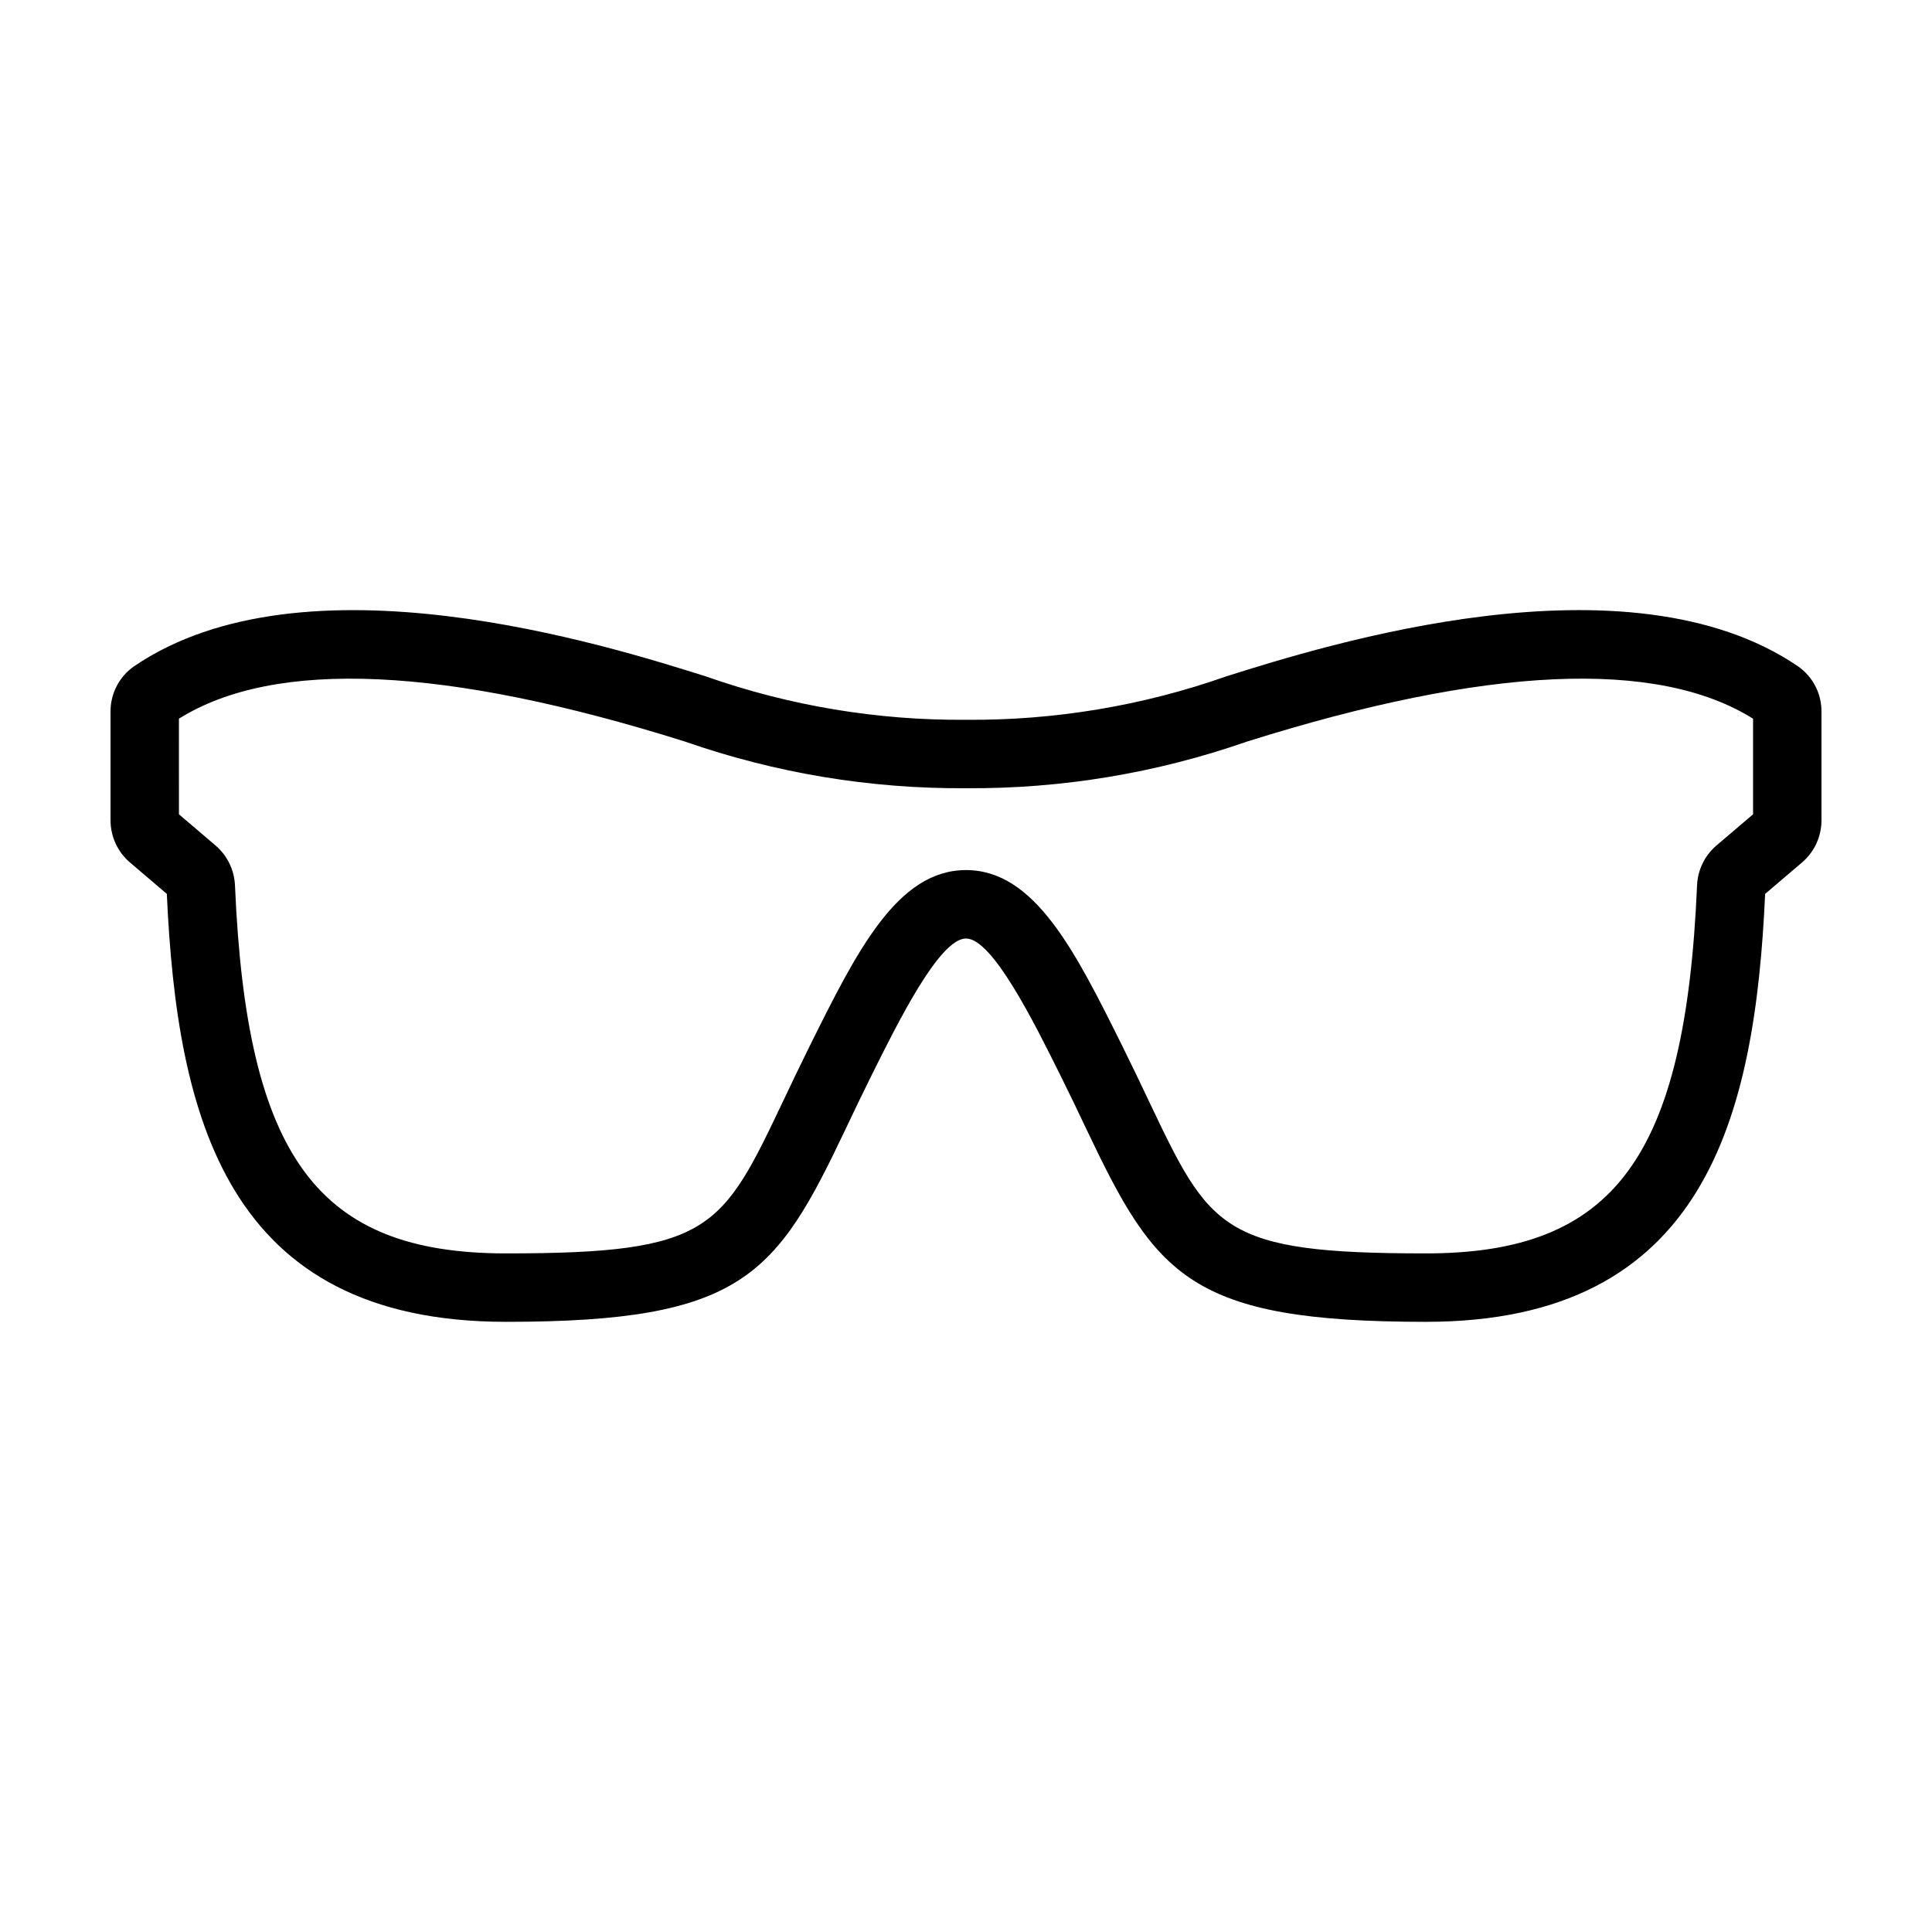 <?xml version="1.0" encoding="UTF-8"?>
<!-- Uploaded to: ICON Repo, www.svgrepo.com, Generator: ICON Repo Mixer Tools -->
<svg fill="#000000" width="800px" height="800px" version="1.1" viewBox="144 144 512 512" xmlns="http://www.w3.org/2000/svg">
 <path d="m188.21 380.89c2.699 59.09 15.75 113.41 89.891 113.41 62.727 0 71.535-12.25 89.941-50.98 2.047-4.316 4.277-9.008 6.809-14.098 7.223-14.535 18.145-36.508 25.145-36.508s17.922 21.969 25.145 36.508c2.535 5.094 4.762 9.781 6.809 14.098 18.406 38.73 27.219 50.98 89.941 50.98 74.137 0 87.184-54.32 89.891-113.41l9.875-8.41h0.004c3.242-2.82 5.09-6.918 5.051-11.215v-28.527c0.074-4.82-2.242-9.363-6.188-12.137-45.234-30.824-125.28-5.633-151.57 2.648v0.004c-22.145 7.793-45.477 11.684-68.949 11.5-23.477 0.184-46.805-3.707-68.949-11.5-26.309-8.281-106.35-33.465-151.57-2.652h-0.004c-3.945 2.769-6.266 7.316-6.191 12.137v28.527c-0.035 4.305 1.816 8.41 5.07 11.23zm3.207-46.434c25.527-15.941 70.645-13.902 134.19 6.094 23.906 8.34 49.07 12.512 74.391 12.336 25.32 0.176 50.48-3.996 74.391-12.336 63.535-20 108.67-22.043 134.19-6.09v25.34l-9.824 8.367c-3.062 2.676-4.879 6.5-5.023 10.566-3.102 71.934-21.895 97.43-71.832 97.43-54.254 0-57.199-6.203-73.559-40.633-2.09-4.402-4.367-9.188-6.945-14.387-12.426-24.988-23.156-46.566-41.395-46.566s-28.969 21.578-41.391 46.566c-2.578 5.199-4.856 9.984-6.945 14.387-16.359 34.43-19.305 40.633-73.559 40.633-49.938 0-68.734-25.496-71.828-97.43h-0.004c-0.152-4.074-1.977-7.902-5.047-10.582l-9.805-8.355z"/>
</svg>